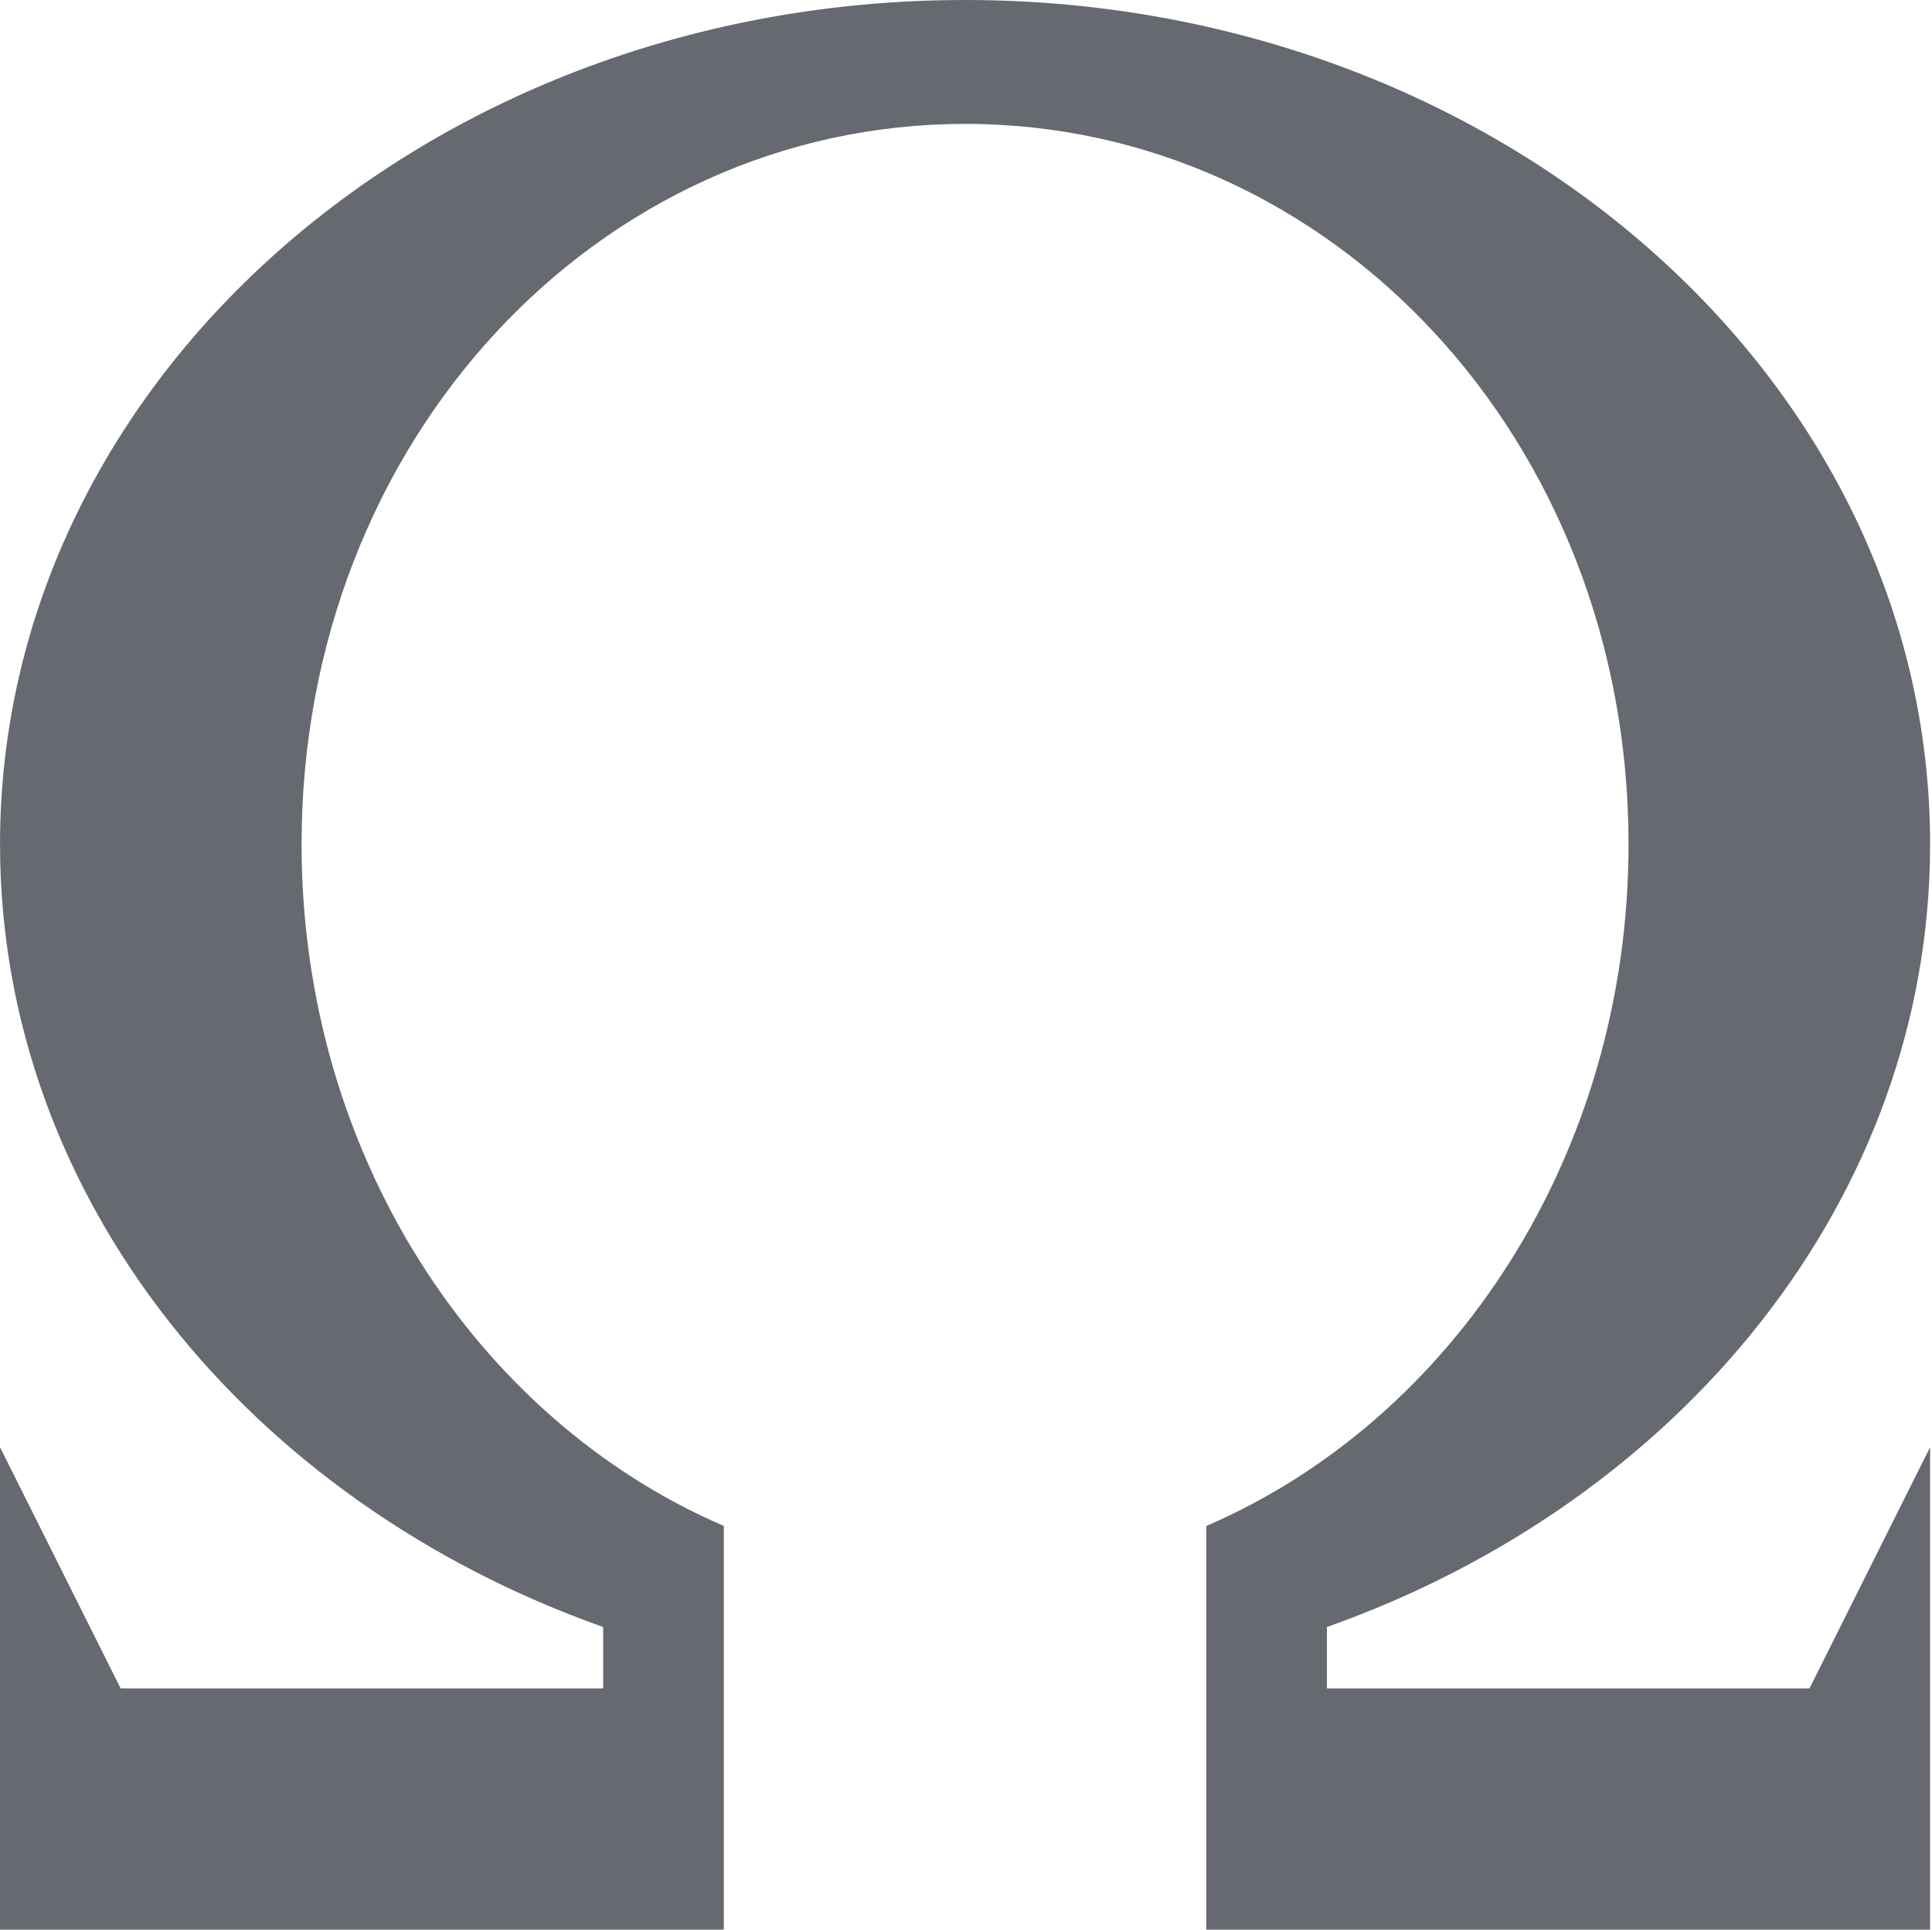 <svg class="svg-icon" style="width: 1.001em; height: 1em;vertical-align: middle;fill: #66696f;overflow: hidden;" viewBox="0 0 1025 1024" version="1.1" xmlns="http://www.w3.org/2000/svg"><path d="M704 896l256 0 64-128 0 256-384 0 0-214.221c131.113-56.484 224.01-197.161 224.01-361.779 0-214.426-157.594-382.259-352.01-382.259s-352.01 167.834-352.01 382.259c0 164.618 92.877 305.295 224.01 361.779l0 214.221-384 0 0-256 64 128 256 0 0-32.584c-187.638-66.458-320-227.41-320-415.416 0-247.419 229.233-448 512-448s512 200.581 512 448c0 188.006-132.362 348.959-320 415.416l0 32.584z"  /></svg>